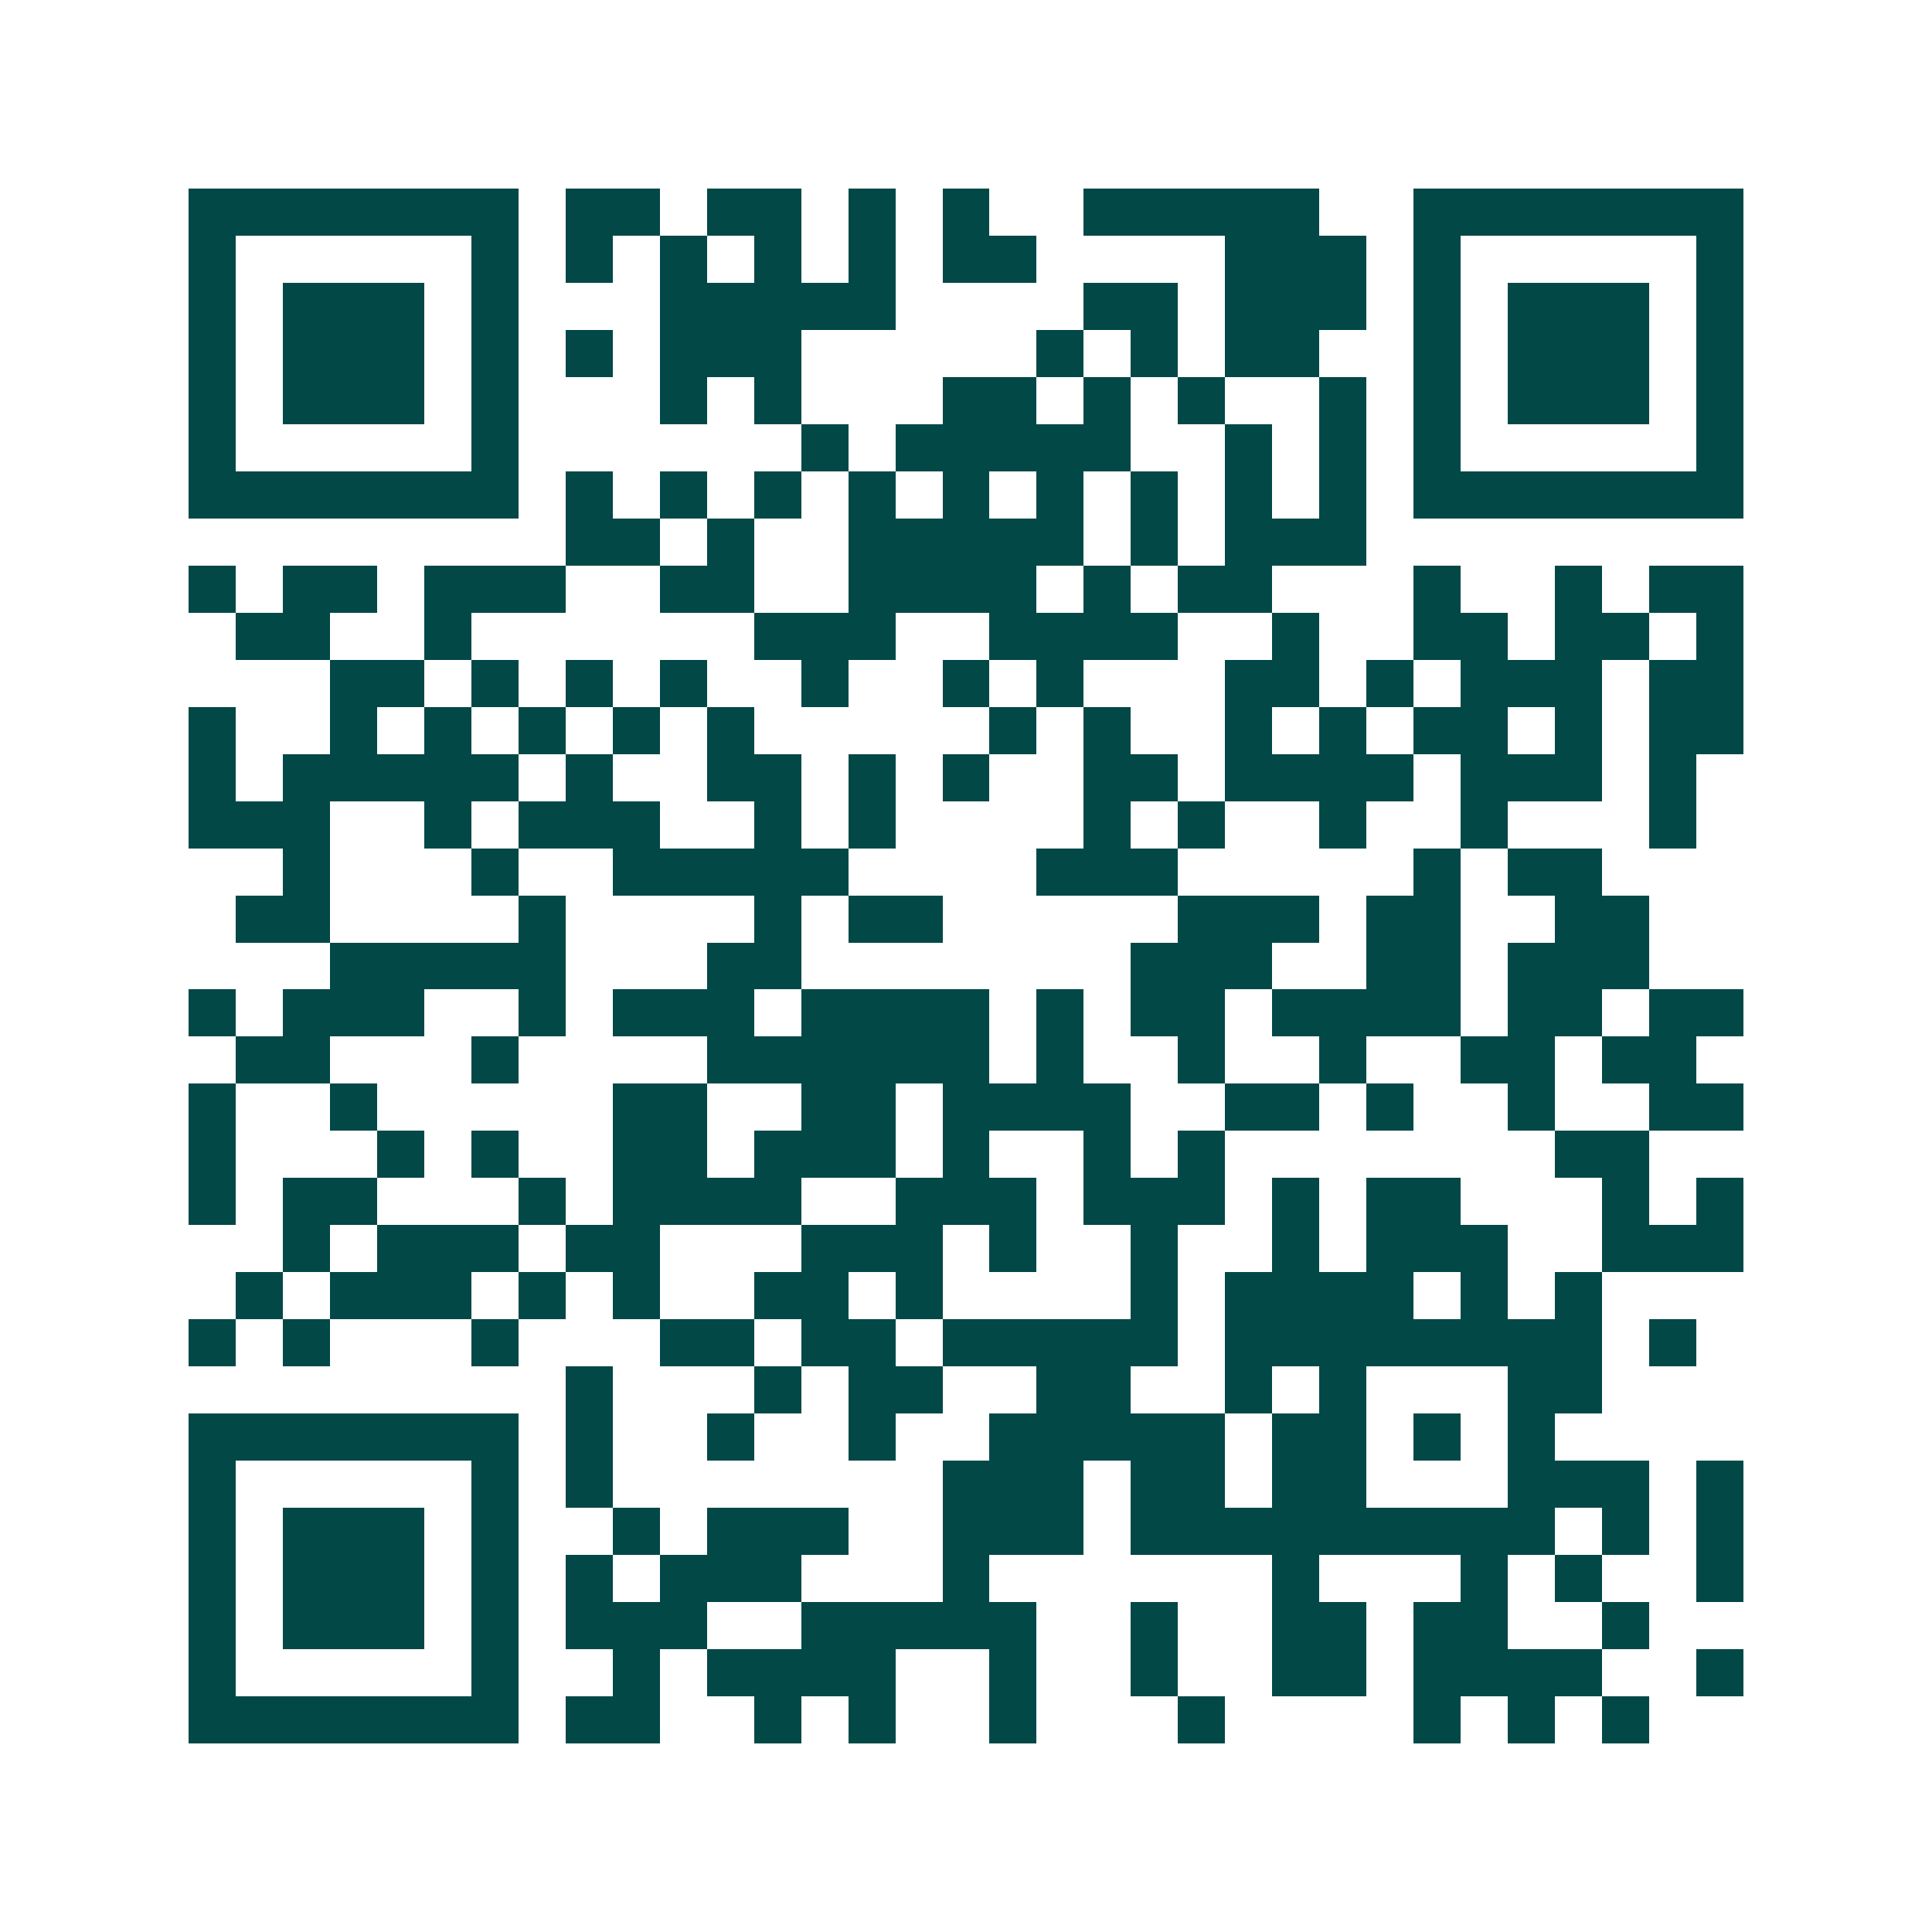<svg xmlns="http://www.w3.org/2000/svg" width="200" height="200" viewBox="0 0 41 41" shape-rendering="crispEdges"><path fill="#ffffff" d="M0 0h41v41H0z"/><path stroke="#014847" d="M4 4.5h7m1 0h2m1 0h2m1 0h1m1 0h1m2 0h5m2 0h7M4 5.5h1m5 0h1m1 0h1m1 0h1m1 0h1m1 0h1m1 0h2m4 0h3m1 0h1m5 0h1M4 6.5h1m1 0h3m1 0h1m3 0h5m4 0h2m1 0h3m1 0h1m1 0h3m1 0h1M4 7.5h1m1 0h3m1 0h1m1 0h1m1 0h3m5 0h1m1 0h1m1 0h2m2 0h1m1 0h3m1 0h1M4 8.5h1m1 0h3m1 0h1m3 0h1m1 0h1m3 0h2m1 0h1m1 0h1m2 0h1m1 0h1m1 0h3m1 0h1M4 9.5h1m5 0h1m6 0h1m1 0h5m2 0h1m1 0h1m1 0h1m5 0h1M4 10.5h7m1 0h1m1 0h1m1 0h1m1 0h1m1 0h1m1 0h1m1 0h1m1 0h1m1 0h1m1 0h7M12 11.5h2m1 0h1m2 0h5m1 0h1m1 0h3M4 12.5h1m1 0h2m1 0h3m2 0h2m2 0h4m1 0h1m1 0h2m3 0h1m2 0h1m1 0h2M5 13.5h2m2 0h1m6 0h3m2 0h4m2 0h1m2 0h2m1 0h2m1 0h1M7 14.5h2m1 0h1m1 0h1m1 0h1m2 0h1m2 0h1m1 0h1m3 0h2m1 0h1m1 0h3m1 0h2M4 15.5h1m2 0h1m1 0h1m1 0h1m1 0h1m1 0h1m5 0h1m1 0h1m2 0h1m1 0h1m1 0h2m1 0h1m1 0h2M4 16.5h1m1 0h5m1 0h1m2 0h2m1 0h1m1 0h1m2 0h2m1 0h4m1 0h3m1 0h1M4 17.5h3m2 0h1m1 0h3m2 0h1m1 0h1m4 0h1m1 0h1m2 0h1m2 0h1m3 0h1M6 18.5h1m3 0h1m2 0h5m4 0h3m5 0h1m1 0h2M5 19.5h2m4 0h1m4 0h1m1 0h2m5 0h3m1 0h2m2 0h2M7 20.5h5m3 0h2m7 0h3m2 0h2m1 0h3M4 21.5h1m1 0h3m2 0h1m1 0h3m1 0h4m1 0h1m1 0h2m1 0h4m1 0h2m1 0h2M5 22.5h2m3 0h1m4 0h6m1 0h1m2 0h1m2 0h1m2 0h2m1 0h2M4 23.5h1m2 0h1m5 0h2m2 0h2m1 0h4m2 0h2m1 0h1m2 0h1m2 0h2M4 24.5h1m3 0h1m1 0h1m2 0h2m1 0h3m1 0h1m2 0h1m1 0h1m7 0h2M4 25.5h1m1 0h2m3 0h1m1 0h4m2 0h3m1 0h3m1 0h1m1 0h2m3 0h1m1 0h1M6 26.5h1m1 0h3m1 0h2m3 0h3m1 0h1m2 0h1m2 0h1m1 0h3m2 0h3M5 27.5h1m1 0h3m1 0h1m1 0h1m2 0h2m1 0h1m4 0h1m1 0h4m1 0h1m1 0h1M4 28.5h1m1 0h1m3 0h1m3 0h2m1 0h2m1 0h5m1 0h8m1 0h1M12 29.5h1m3 0h1m1 0h2m2 0h2m2 0h1m1 0h1m3 0h2M4 30.5h7m1 0h1m2 0h1m2 0h1m2 0h5m1 0h2m1 0h1m1 0h1M4 31.5h1m5 0h1m1 0h1m7 0h3m1 0h2m1 0h2m3 0h3m1 0h1M4 32.5h1m1 0h3m1 0h1m2 0h1m1 0h3m2 0h3m1 0h9m1 0h1m1 0h1M4 33.5h1m1 0h3m1 0h1m1 0h1m1 0h3m3 0h1m6 0h1m3 0h1m1 0h1m2 0h1M4 34.5h1m1 0h3m1 0h1m1 0h3m2 0h5m2 0h1m2 0h2m1 0h2m2 0h1M4 35.5h1m5 0h1m2 0h1m1 0h4m2 0h1m2 0h1m2 0h2m1 0h4m2 0h1M4 36.5h7m1 0h2m2 0h1m1 0h1m2 0h1m3 0h1m4 0h1m1 0h1m1 0h1"/></svg>
